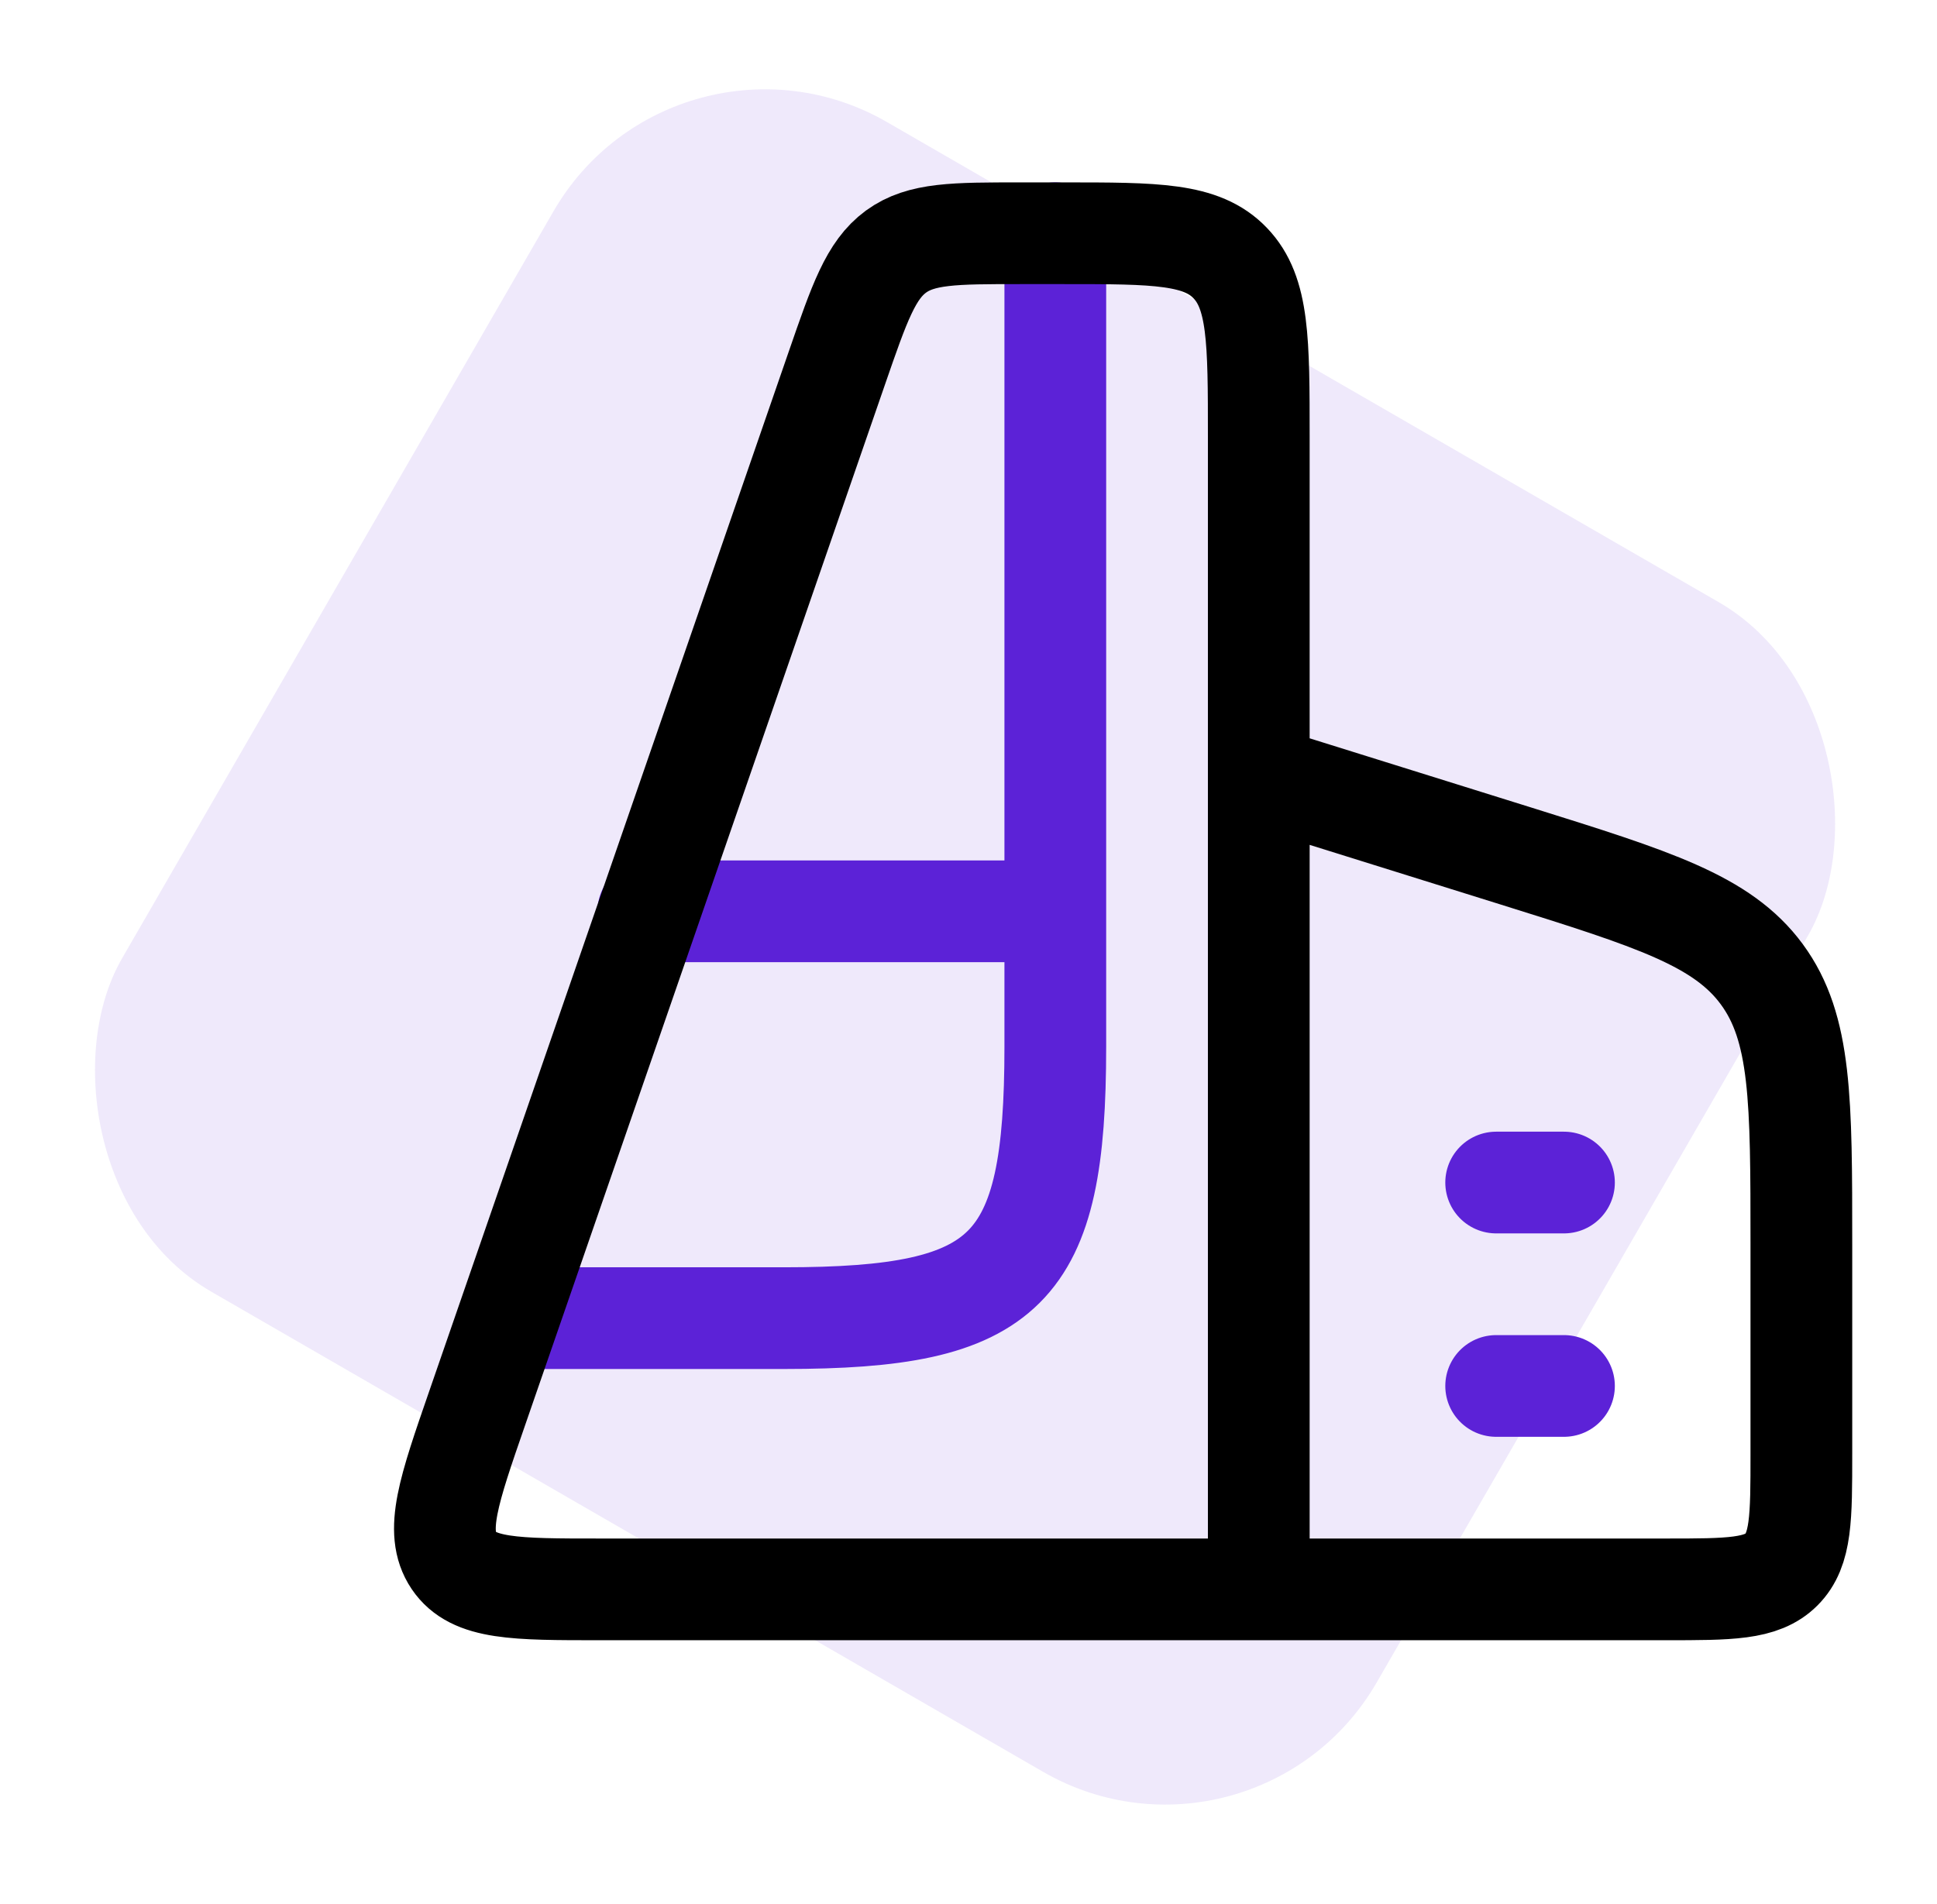 <svg width="119" height="117" viewBox="0 0 119 117" fill="none" xmlns="http://www.w3.org/2000/svg">
<rect x="41.5" width="89" height="83" rx="15" transform="rotate(30 41.5 0)" fill="#5C22D7" fill-opacity="0.1"/>
<path d="M64.833 14.333V64.333C64.833 78.125 61.958 81 48.167 81H31.5M39.833 56H64.833M91.917 72.667H96.083M91.917 85.167H96.083" stroke="#5C22D7" stroke-width="6.25" stroke-linecap="round" stroke-linejoin="round"/>
<path d="M77.333 97.667V26.833C77.333 20.938 77.333 17.992 75.579 16.167C73.829 14.333 71.004 14.333 65.363 14.333H62.683C58.625 14.333 56.592 14.333 55.042 15.463C53.496 16.6 52.804 18.596 51.425 22.583L29.325 86.504C27.567 91.583 26.688 94.121 27.879 95.896C29.071 97.667 31.658 97.667 36.829 97.667H77.333ZM77.333 97.667H102.333C106.263 97.667 108.225 97.667 109.446 96.446C110.667 95.225 110.667 93.263 110.667 89.333V76.458C110.667 67.604 110.667 63.175 108.238 59.871C105.808 56.567 101.583 55.246 93.125 52.6L77.333 47.667" stroke="black" stroke-width="6.25" stroke-linecap="round" stroke-linejoin="round"/>
</svg>
